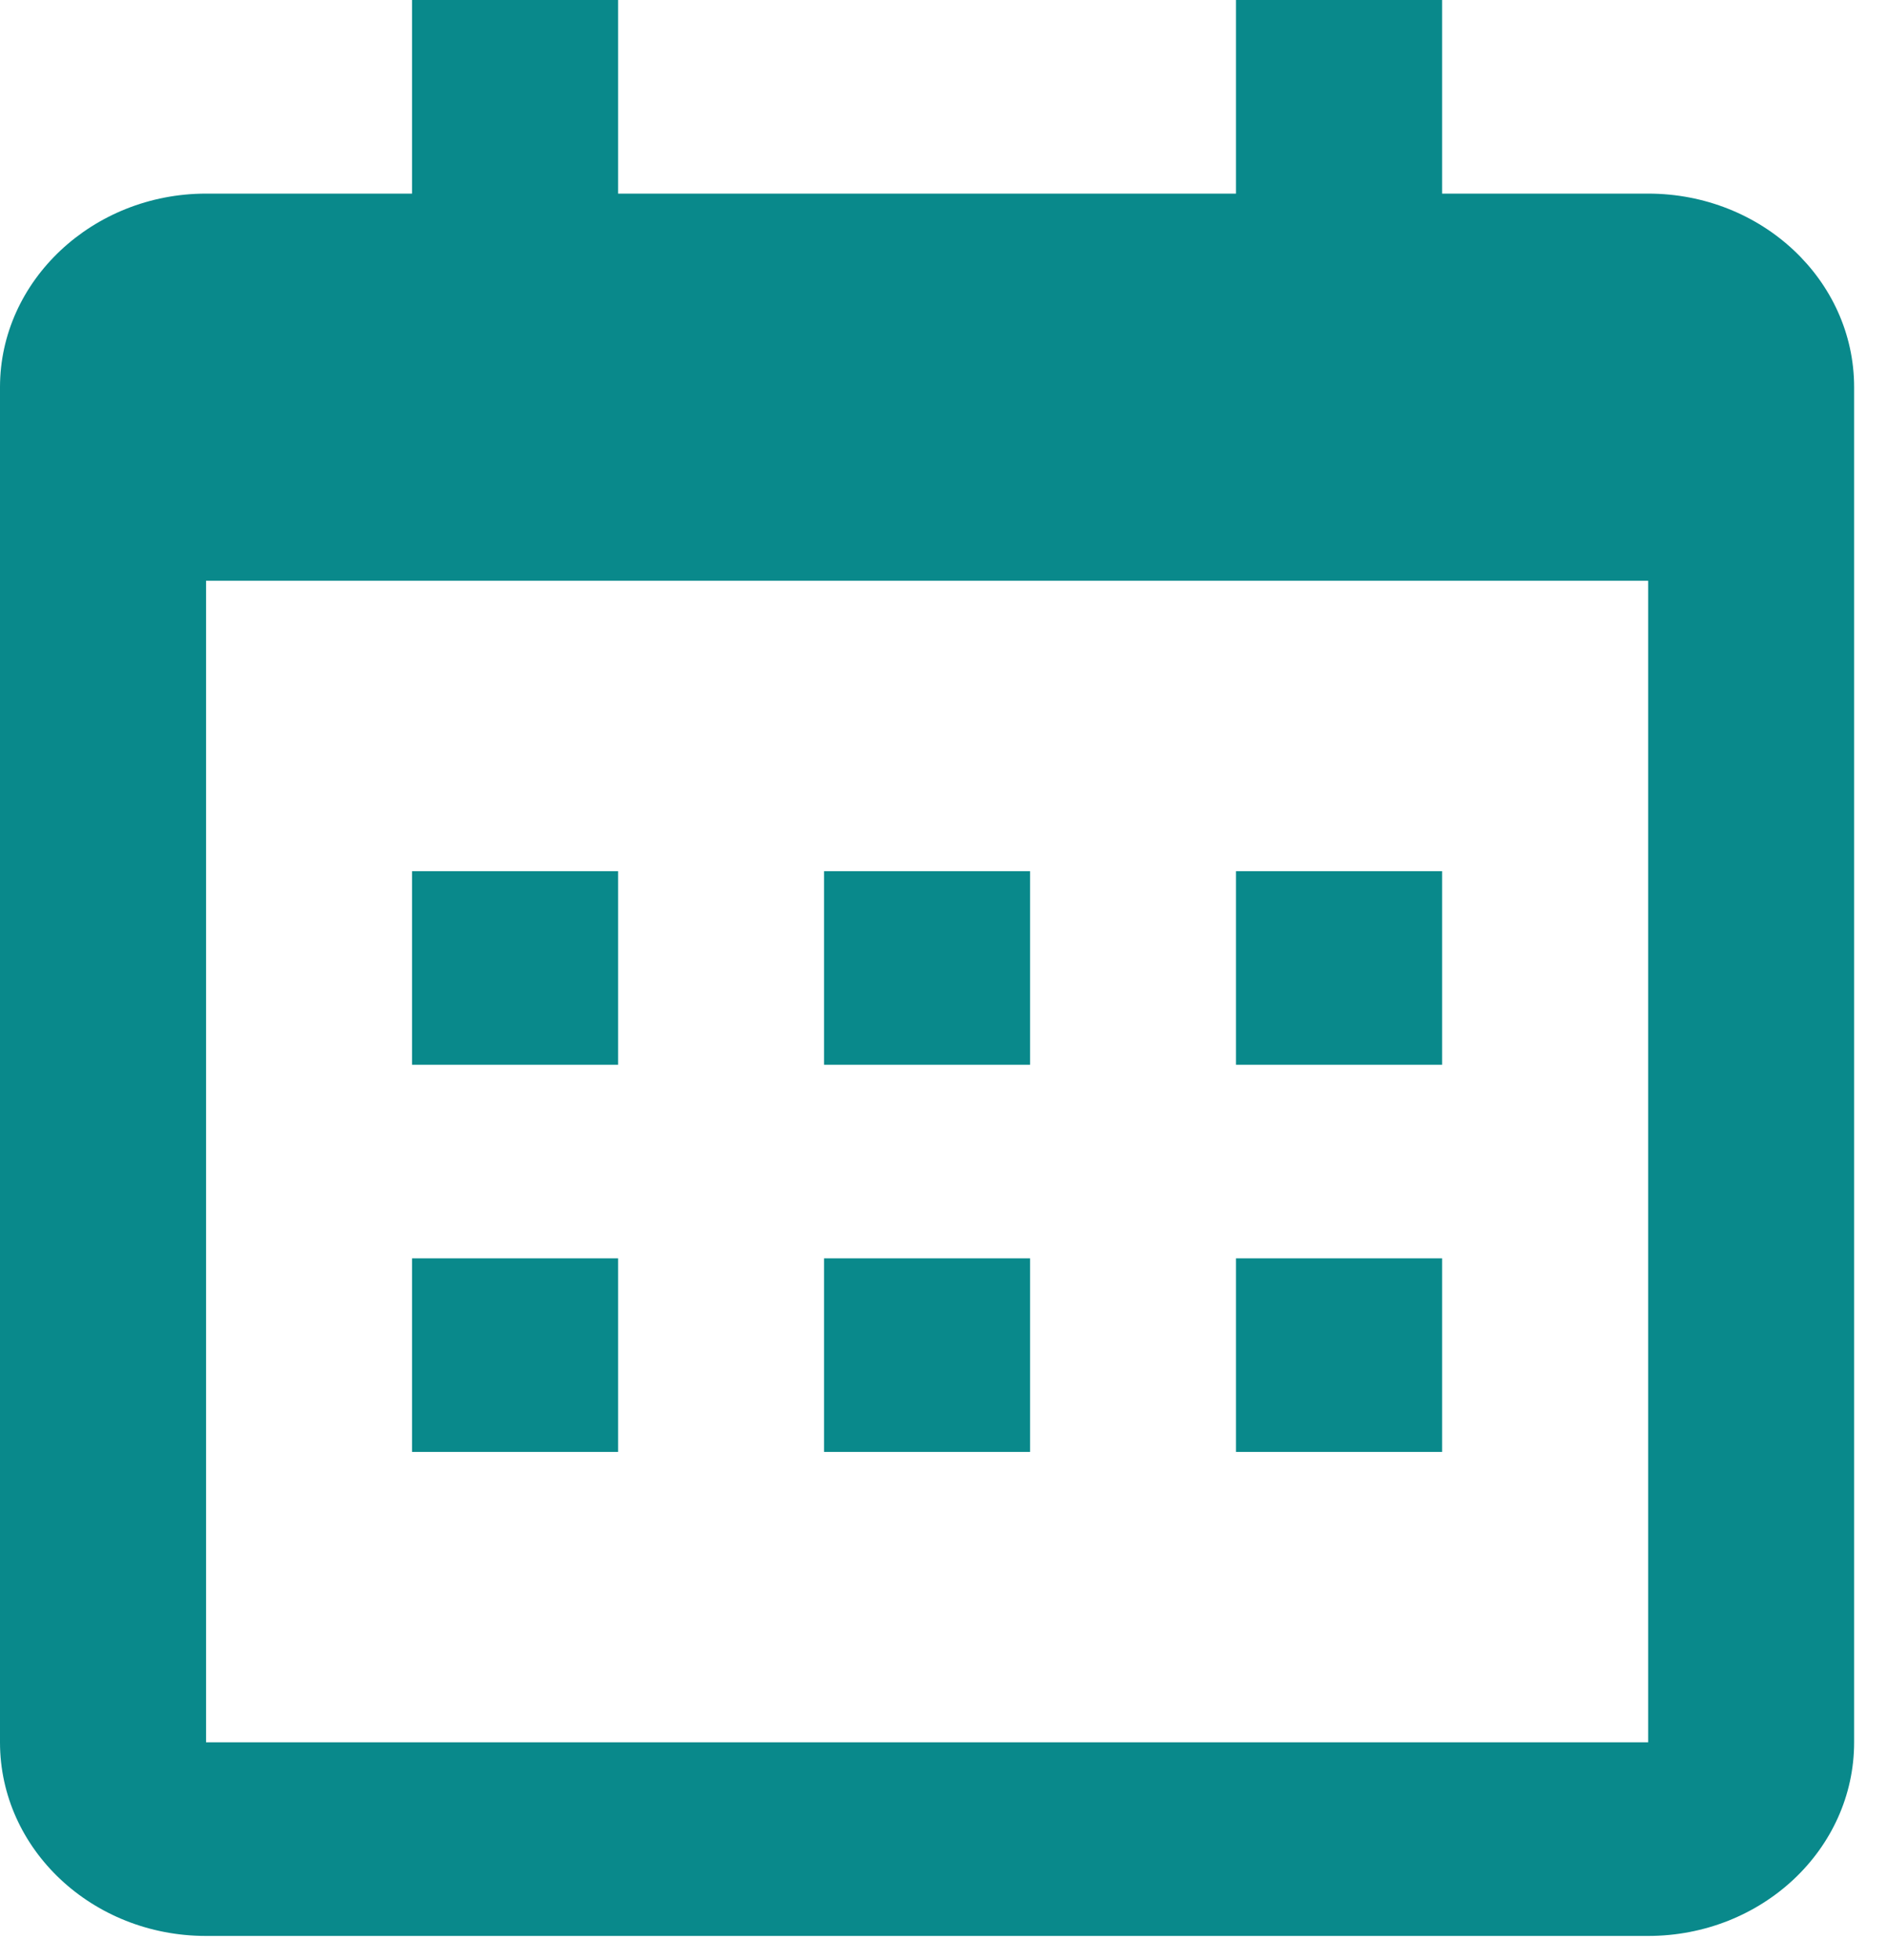 <svg width="26" height="27" viewBox="0 0 26 27" xmlns="http://www.w3.org/2000/svg">
    <path d="M0 5.333c0-1.466 1.277-2.666 2.839-2.666h19.87c1.567 0 2.838 1.193 2.838 2.666V24c0 1.473-1.27 2.667-2.839 2.667H2.838C1.272 26.667 0 25.473 0 24V5.333zM2.839 8v16h19.87V8H2.838zm2.838-8h2.839v2.667H5.677V0zm11.354 0h2.839v2.667H17.03V0zM5.677 12h2.839v2.667H5.677V12zm0 5.333h2.839V20H5.677v-2.667zM11.354 12h2.839v2.667h-2.839V12zm0 5.333h2.839V20h-2.839v-2.667zM17.031 12h2.839v2.667H17.03V12zm0 5.333h2.839V20H17.03v-2.667z" fill="#09898B" fill-rule="nonzero"/>
</svg>
